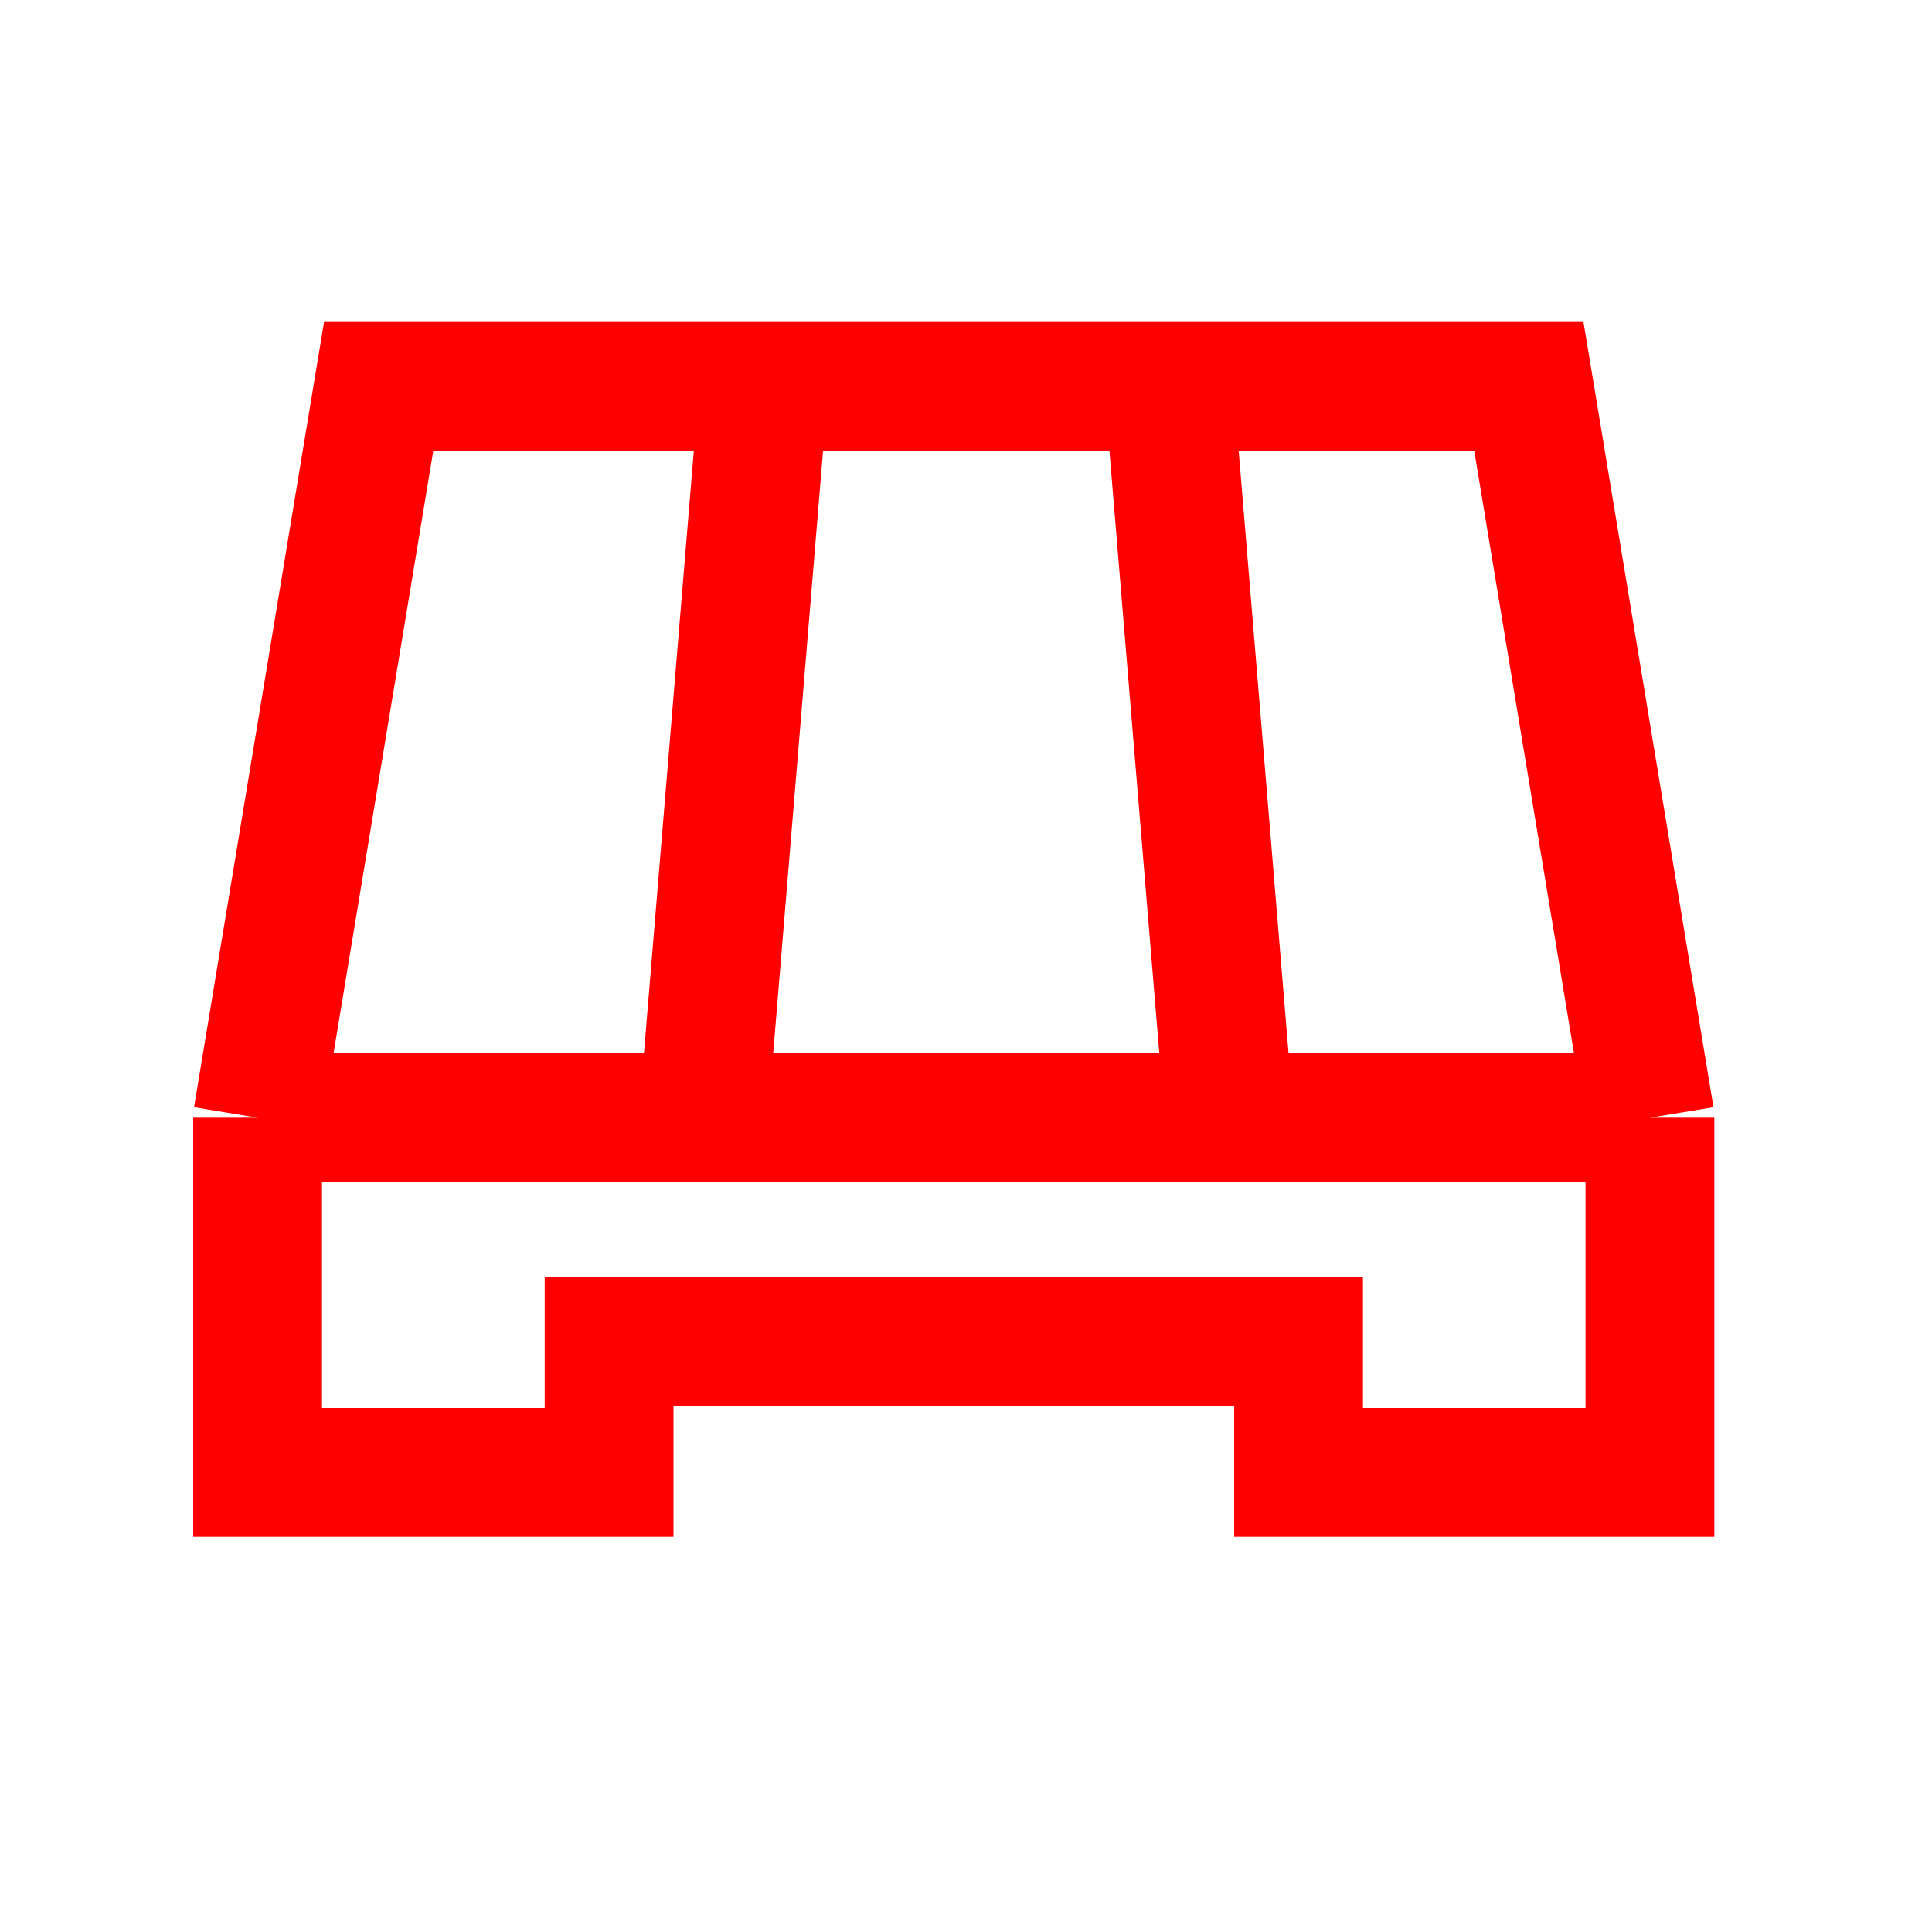 <?xml version="1.0" encoding="UTF-8"?> <svg xmlns="http://www.w3.org/2000/svg" width="15" height="15" viewBox="0 0 15 15" fill="none"> <path d="M2 8.678V11.432H4.729V10.416H10.082V11.432H12.81V8.678M2 8.678L2.94 3H5.93M2 8.678H5.46M12.81 8.678L11.87 3H9.074M12.81 8.678H9.544M5.46 8.678H7.405H9.544M5.46 8.678L5.93 3M9.544 8.678L9.074 3M9.074 3H7.405H5.93" stroke="#FF0000"></path> </svg> 